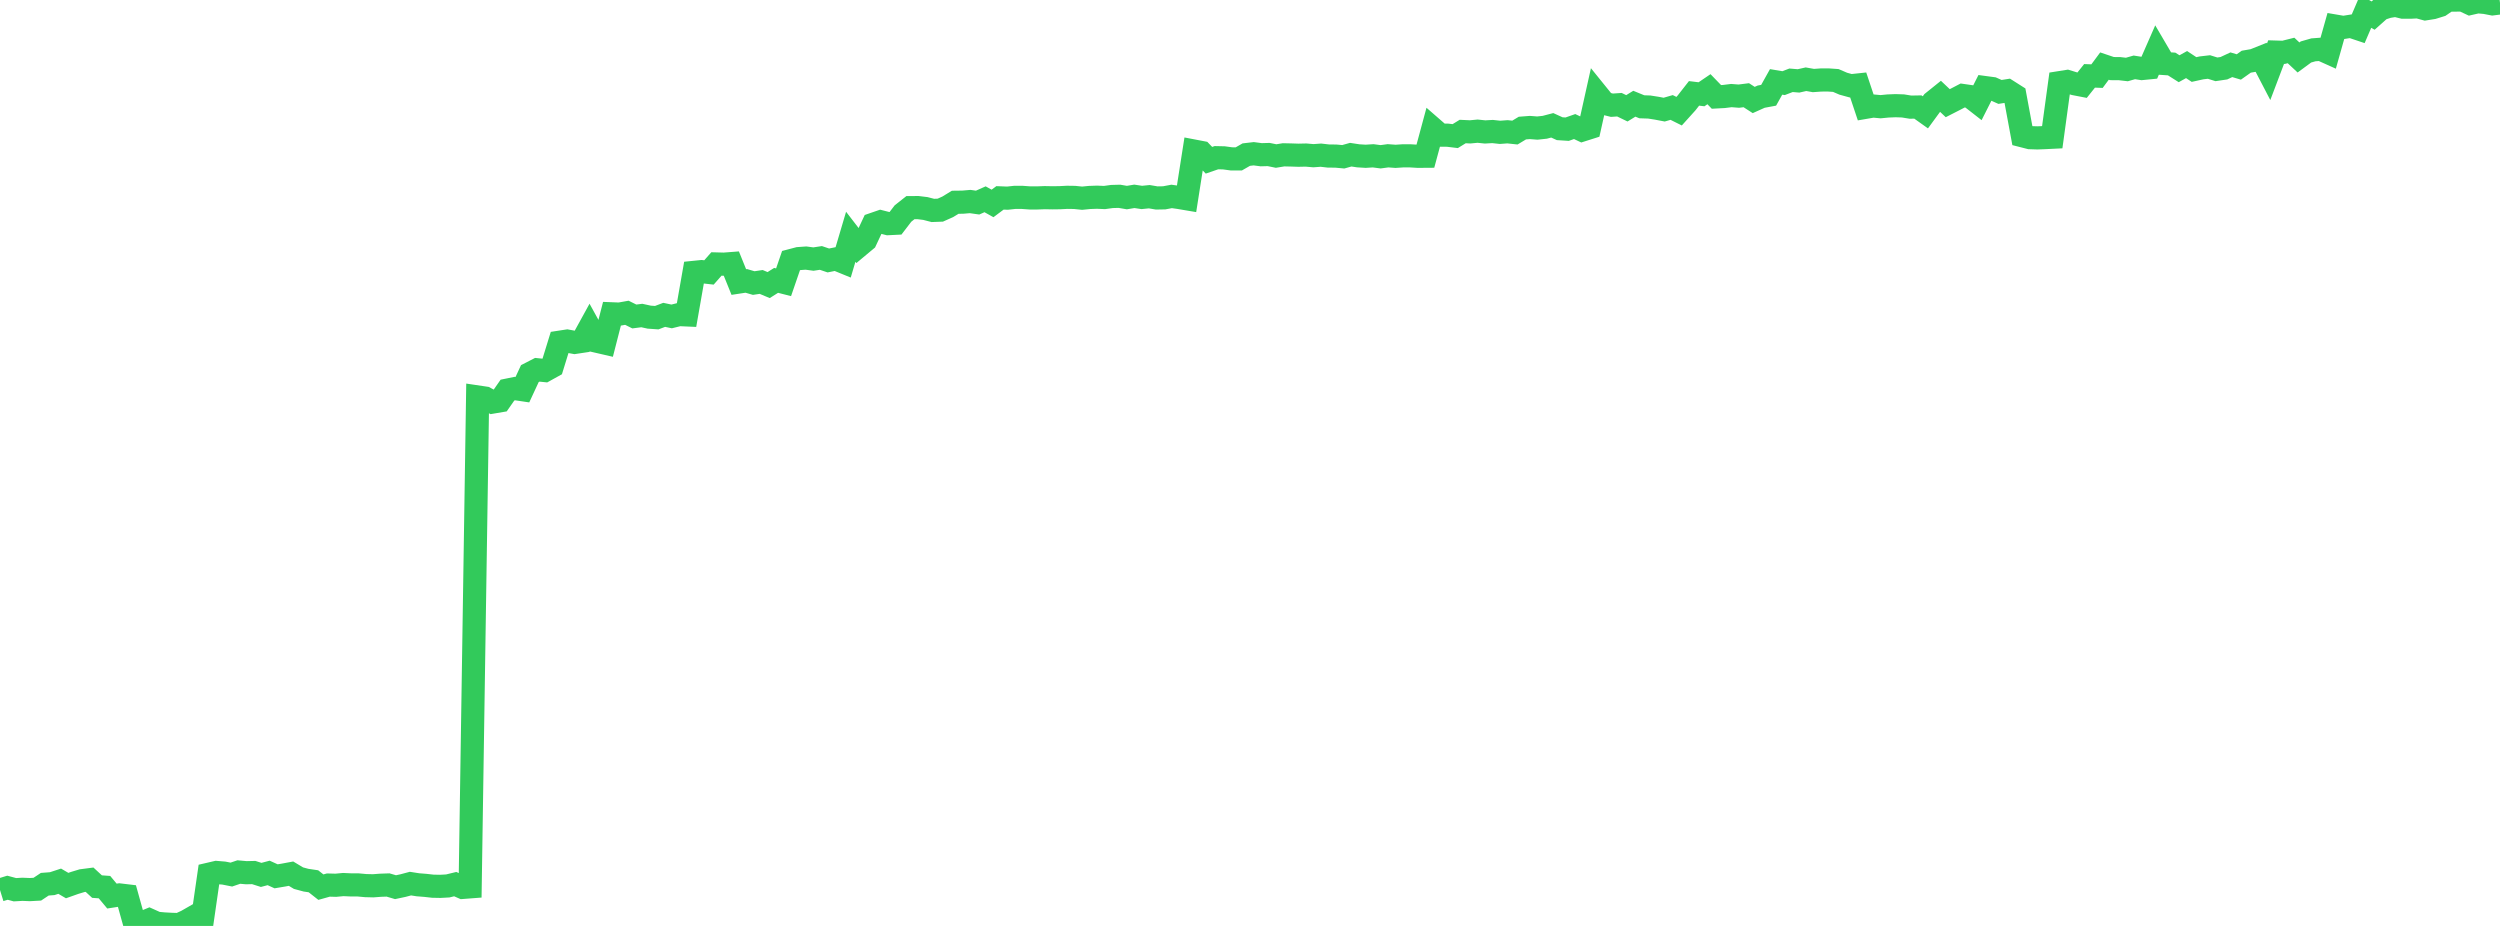 <?xml version="1.0" standalone="no"?>
<!DOCTYPE svg PUBLIC "-//W3C//DTD SVG 1.1//EN" "http://www.w3.org/Graphics/SVG/1.1/DTD/svg11.dtd">

<svg width="135" height="50" viewBox="0 0 135 50" preserveAspectRatio="none" 
  xmlns="http://www.w3.org/2000/svg"
  xmlns:xlink="http://www.w3.org/1999/xlink">


<polyline points="0.0, 48.061 0.403, 47.937 0.806, 48.045 1.209, 48.022 1.612, 48.038 2.015, 48.016 2.418, 47.748 2.821, 47.717 3.224, 47.585 3.627, 47.821 4.03, 47.678 4.433, 47.556 4.836, 47.504 5.239, 47.876 5.642, 47.905 6.045, 48.388 6.448, 48.326 6.851, 48.374 7.254, 49.821 7.657, 49.841 8.06, 49.675 8.463, 49.856 8.866, 49.893 9.269, 49.915 9.672, 49.927 10.075, 49.742 10.478, 49.511 10.881, 50.0 11.284, 47.207 11.687, 47.113 12.09, 47.147 12.493, 47.227 12.896, 47.09 13.299, 47.126 13.701, 47.117 14.104, 47.245 14.507, 47.138 14.91, 47.321 15.313, 47.253 15.716, 47.178 16.119, 47.42 16.522, 47.529 16.925, 47.589 17.328, 47.906 17.731, 47.793 18.134, 47.804 18.537, 47.766 18.94, 47.784 19.343, 47.786 19.746, 47.823 20.149, 47.833 20.552, 47.803 20.955, 47.789 21.358, 47.908 21.761, 47.822 22.164, 47.715 22.567, 47.778 22.97, 47.81 23.373, 47.855 23.776, 47.863 24.179, 47.841 24.582, 47.743 24.985, 47.92 25.388, 47.889 25.791, 21.436 26.194, 21.496 26.597, 21.712 27.0, 21.643 27.403, 21.065 27.806, 20.983 28.209, 21.043 28.612, 20.175 29.015, 19.968 29.418, 20.009 29.821, 19.785 30.224, 18.479 30.627, 18.417 31.03, 18.491 31.433, 18.43 31.836, 17.697 32.239, 18.428 32.642, 18.521 33.045, 16.946 33.448, 16.962 33.851, 16.89 34.254, 17.09 34.657, 17.038 35.06, 17.126 35.463, 17.154 35.866, 17.002 36.269, 17.087 36.672, 16.987 37.075, 17.005 37.478, 14.708 37.881, 14.667 38.284, 14.712 38.687, 14.254 39.09, 14.265 39.493, 14.234 39.896, 15.23 40.299, 15.168 40.701, 15.285 41.104, 15.225 41.507, 15.394 41.91, 15.14 42.313, 15.243 42.716, 14.071 43.119, 13.965 43.522, 13.936 43.925, 13.99 44.328, 13.929 44.731, 14.065 45.134, 13.983 45.537, 14.148 45.94, 12.786 46.343, 13.309 46.746, 12.973 47.149, 12.113 47.552, 11.974 47.955, 12.077 48.358, 12.057 48.761, 11.531 49.164, 11.212 49.567, 11.21 49.97, 11.259 50.373, 11.363 50.776, 11.348 51.179, 11.168 51.582, 10.922 51.985, 10.917 52.388, 10.883 52.791, 10.94 53.194, 10.761 53.597, 10.986 54.0, 10.685 54.403, 10.701 54.806, 10.657 55.209, 10.659 55.612, 10.688 56.015, 10.688 56.418, 10.673 56.821, 10.681 57.224, 10.676 57.627, 10.655 58.03, 10.661 58.433, 10.703 58.836, 10.663 59.239, 10.649 59.642, 10.666 60.045, 10.611 60.448, 10.6 60.851, 10.669 61.254, 10.602 61.657, 10.662 62.06, 10.622 62.463, 10.69 62.866, 10.683 63.269, 10.607 63.672, 10.664 64.075, 10.732 64.478, 8.158 64.881, 8.235 65.284, 8.654 65.687, 8.515 66.09, 8.524 66.493, 8.579 66.896, 8.58 67.299, 8.349 67.701, 8.302 68.104, 8.355 68.507, 8.344 68.91, 8.426 69.313, 8.36 69.716, 8.369 70.119, 8.382 70.522, 8.373 70.925, 8.408 71.328, 8.379 71.731, 8.425 72.134, 8.429 72.537, 8.466 72.94, 8.353 73.343, 8.414 73.746, 8.439 74.149, 8.413 74.552, 8.466 74.955, 8.412 75.358, 8.442 75.761, 8.415 76.164, 8.416 76.567, 8.44 76.97, 8.437 77.373, 6.946 77.776, 7.297 78.179, 7.301 78.582, 7.35 78.985, 7.102 79.388, 7.121 79.791, 7.083 80.194, 7.125 80.597, 7.102 81.0, 7.146 81.403, 7.116 81.806, 7.159 82.209, 6.916 82.612, 6.885 83.015, 6.916 83.418, 6.873 83.821, 6.767 84.224, 6.95 84.627, 6.976 85.03, 6.834 85.433, 7.024 85.836, 6.896 86.239, 5.083 86.642, 5.581 87.045, 5.682 87.448, 5.654 87.851, 5.849 88.254, 5.601 88.657, 5.766 89.06, 5.78 89.463, 5.843 89.866, 5.92 90.269, 5.803 90.672, 6.004 91.075, 5.557 91.478, 5.042 91.881, 5.091 92.284, 4.817 92.687, 5.233 93.09, 5.211 93.493, 5.161 93.896, 5.192 94.299, 5.141 94.701, 5.4 95.104, 5.219 95.507, 5.144 95.91, 4.422 96.313, 4.49 96.716, 4.335 97.119, 4.369 97.522, 4.278 97.925, 4.349 98.328, 4.32 98.731, 4.318 99.134, 4.346 99.537, 4.52 99.94, 4.631 100.343, 4.588 100.746, 5.794 101.149, 5.725 101.552, 5.762 101.955, 5.723 102.358, 5.707 102.761, 5.72 103.164, 5.786 103.567, 5.779 103.97, 6.066 104.373, 5.515 104.776, 5.191 105.179, 5.572 105.582, 5.366 105.985, 5.156 106.388, 5.214 106.791, 5.528 107.194, 4.73 107.597, 4.784 108.0, 4.964 108.403, 4.901 108.806, 5.157 109.209, 7.33 109.612, 7.433 110.015, 7.446 110.418, 7.431 110.821, 7.411 111.224, 4.463 111.627, 4.399 112.03, 4.523 112.433, 4.601 112.836, 4.096 113.239, 4.111 113.642, 3.568 114.045, 3.704 114.448, 3.706 114.851, 3.753 115.254, 3.638 115.657, 3.701 116.06, 3.661 116.463, 2.742 116.866, 3.429 117.269, 3.456 117.672, 3.711 118.075, 3.487 118.478, 3.754 118.881, 3.665 119.284, 3.618 119.687, 3.744 120.09, 3.684 120.493, 3.496 120.896, 3.616 121.299, 3.331 121.701, 3.262 122.104, 3.101 122.507, 3.876 122.91, 2.814 123.313, 2.826 123.716, 2.725 124.119, 3.103 124.522, 2.806 124.925, 2.691 125.328, 2.661 125.731, 2.842 126.134, 1.413 126.537, 1.482 126.94, 1.418 127.343, 1.553 127.746, 0.614 128.149, 0.842 128.552, 0.483 128.955, 0.352 129.358, 0.288 129.761, 0.387 130.164, 0.388 130.567, 0.367 130.97, 0.477 131.373, 0.413 131.776, 0.288 132.179, 0.01 132.582, 0.004 132.985, 0.0 133.388, 0.188 133.791, 0.096 134.194, 0.131 134.597, 0.209 135.0, 0.158" fill="none" stroke="#32ca5b" stroke-width="1.25"/>

</svg>